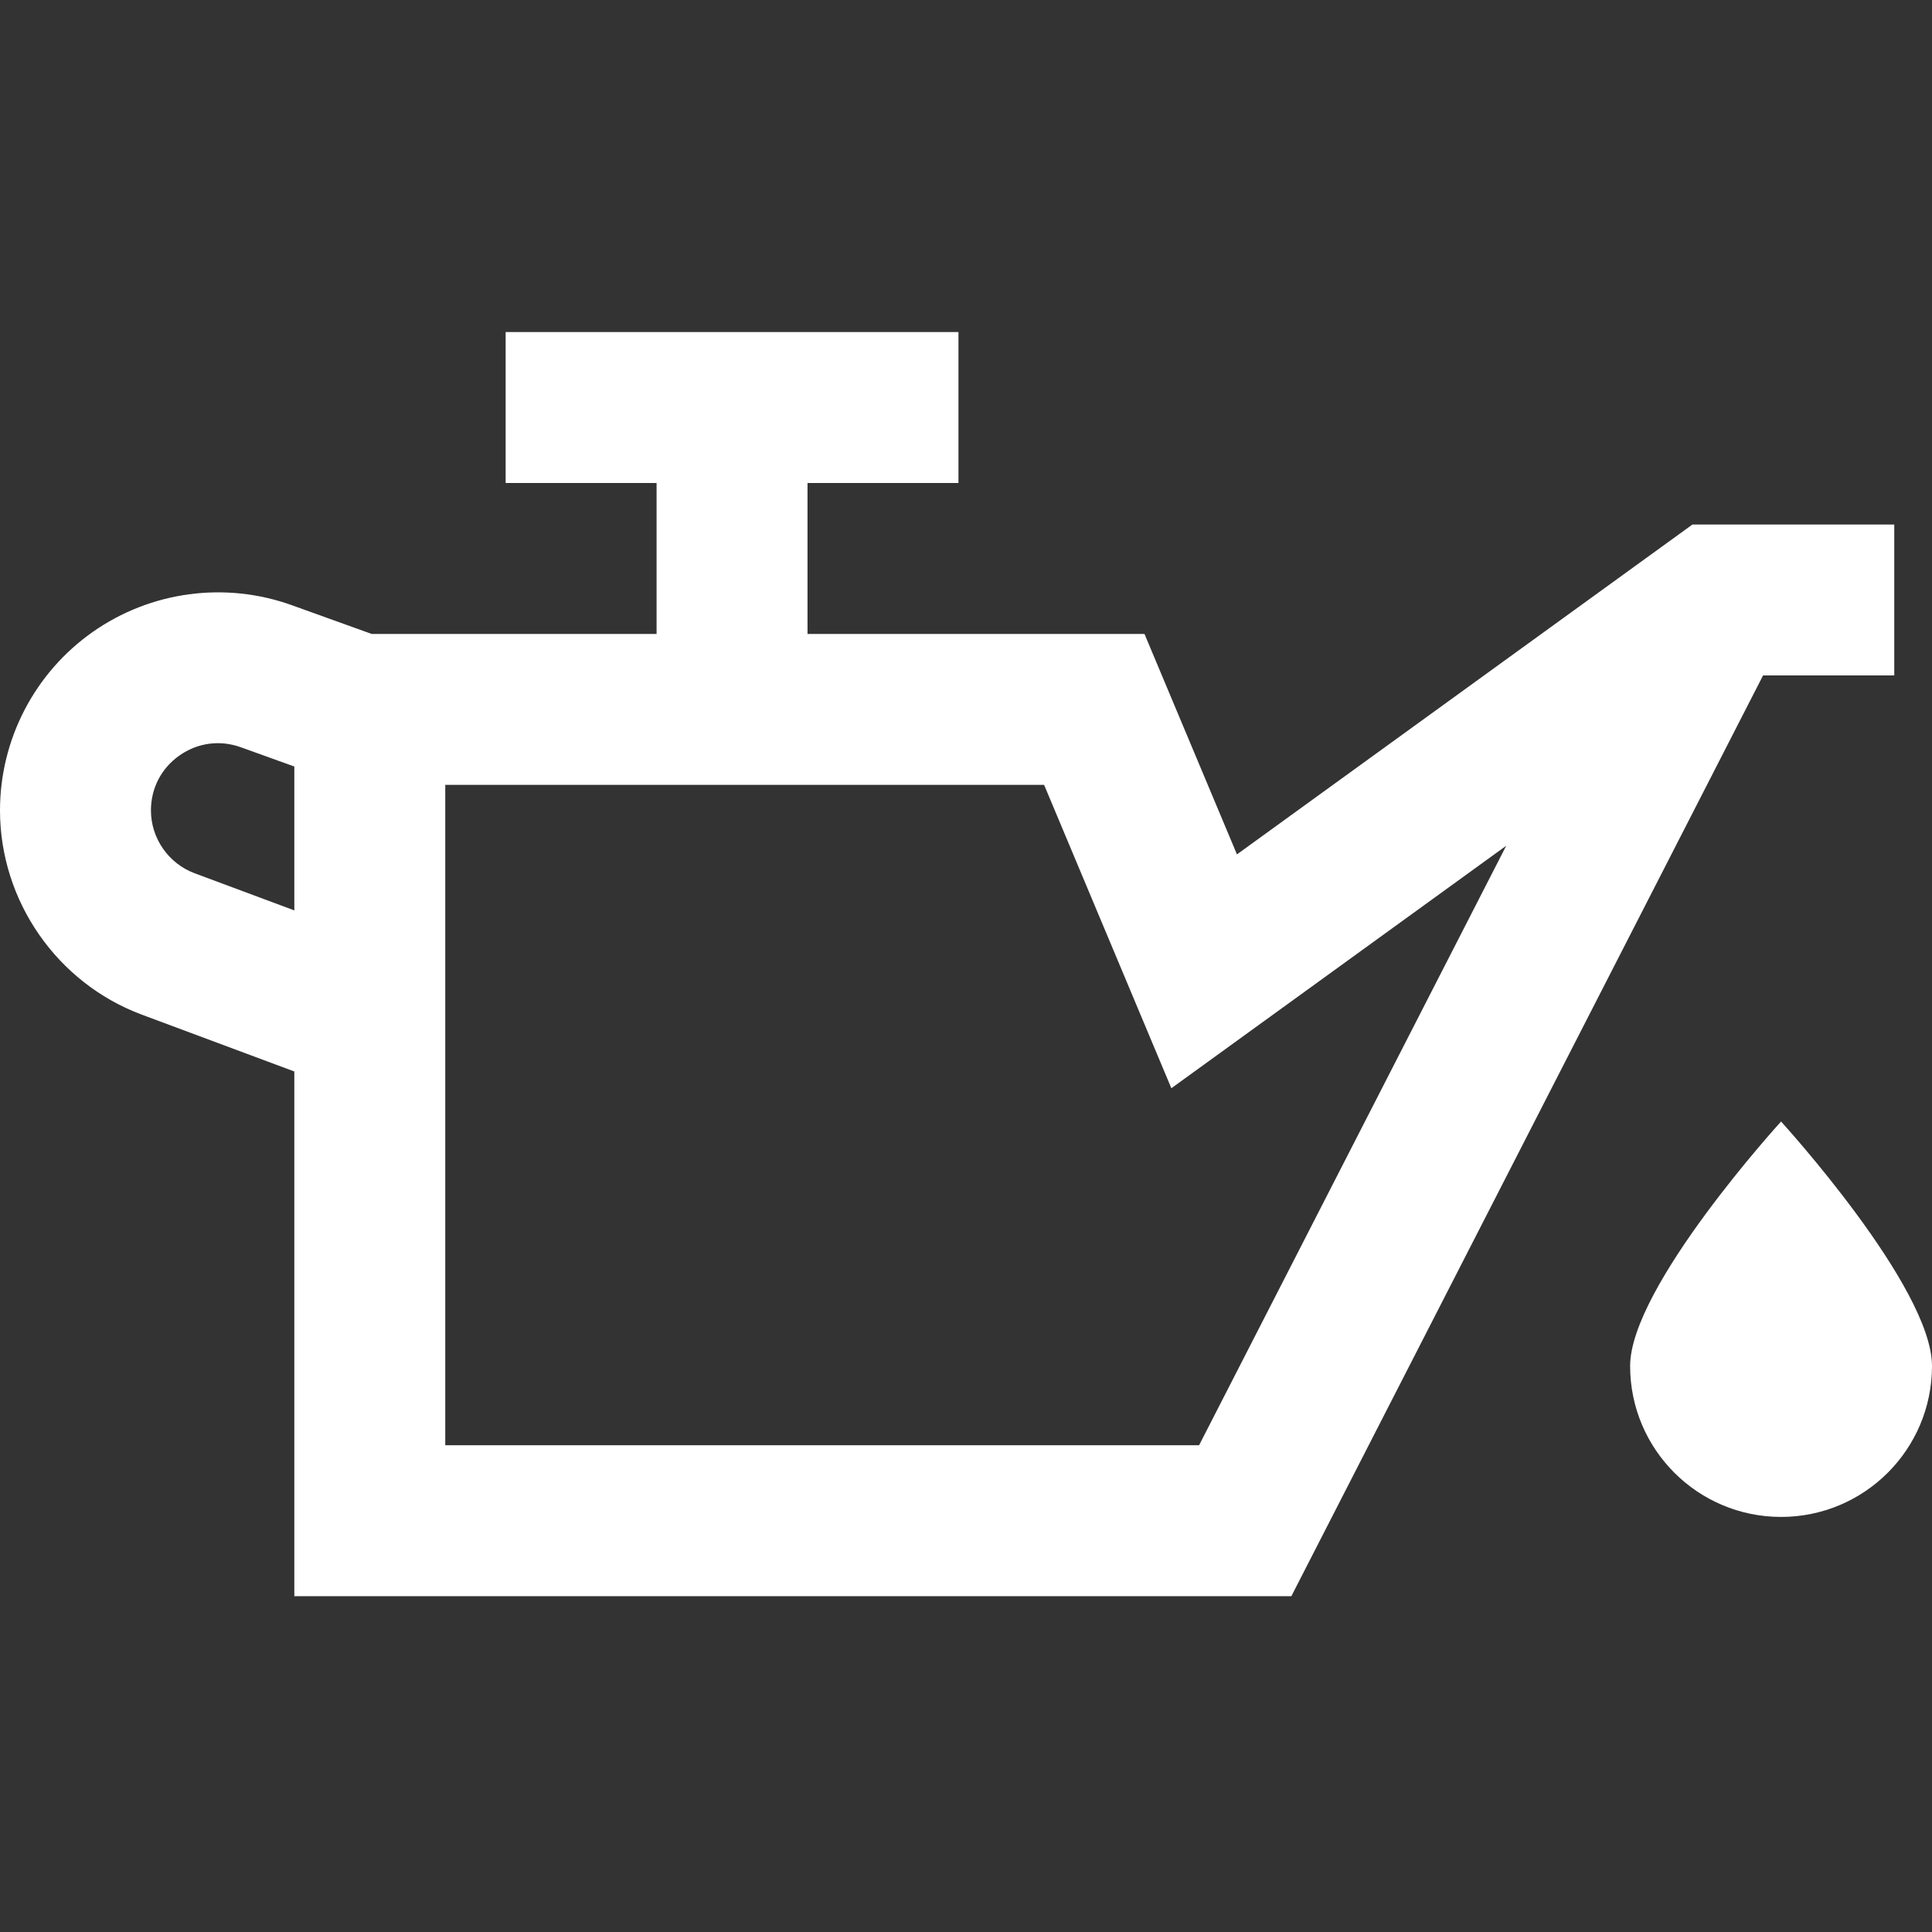 <svg id="Capa_1" class="btn-shop-cta-icon mr-3" enable-background="new 0 0 511.18 511.18" viewBox="0 -88 512 512" xmlns="http://www.w3.org/2000/svg"><rect x="0" y="-88" width="512" height="512" fill="#333333" stroke="none"/><path fill="#fff" d="m502 91v-40h-53.48l-120.715 87.422-24.504-58.422h-89.301v-40h40v-40h-120v40h40v40h-75.508l-21.137-7.609c-17.688-6.367-37.422-3.715-52.797 7.094-15.379 10.805-24.559 28.48-24.559 47.273 0 24.004 15.113 45.766 37.609 54.145l40.391 15.051v139.047h264.227l125-244zm-424 62.266-26.426-9.844c-6.922-2.582-11.574-9.277-11.574-16.664 0-5.871 2.754-11.172 7.559-14.547 4.801-3.375 10.723-4.176 16.246-2.184l14.195 5.109zm239.773 141.734h-199.773v-175h158.699l33.723 80.395 88.742-64.262zm0 0" /><path fill="#fff" d="m472 209.215s-40 43.812-40 64.785c0 22.09 17.91 40 40 40s40-17.91 40-40c0-20.973-40-64.785-40-64.785zm0 0" /></svg>